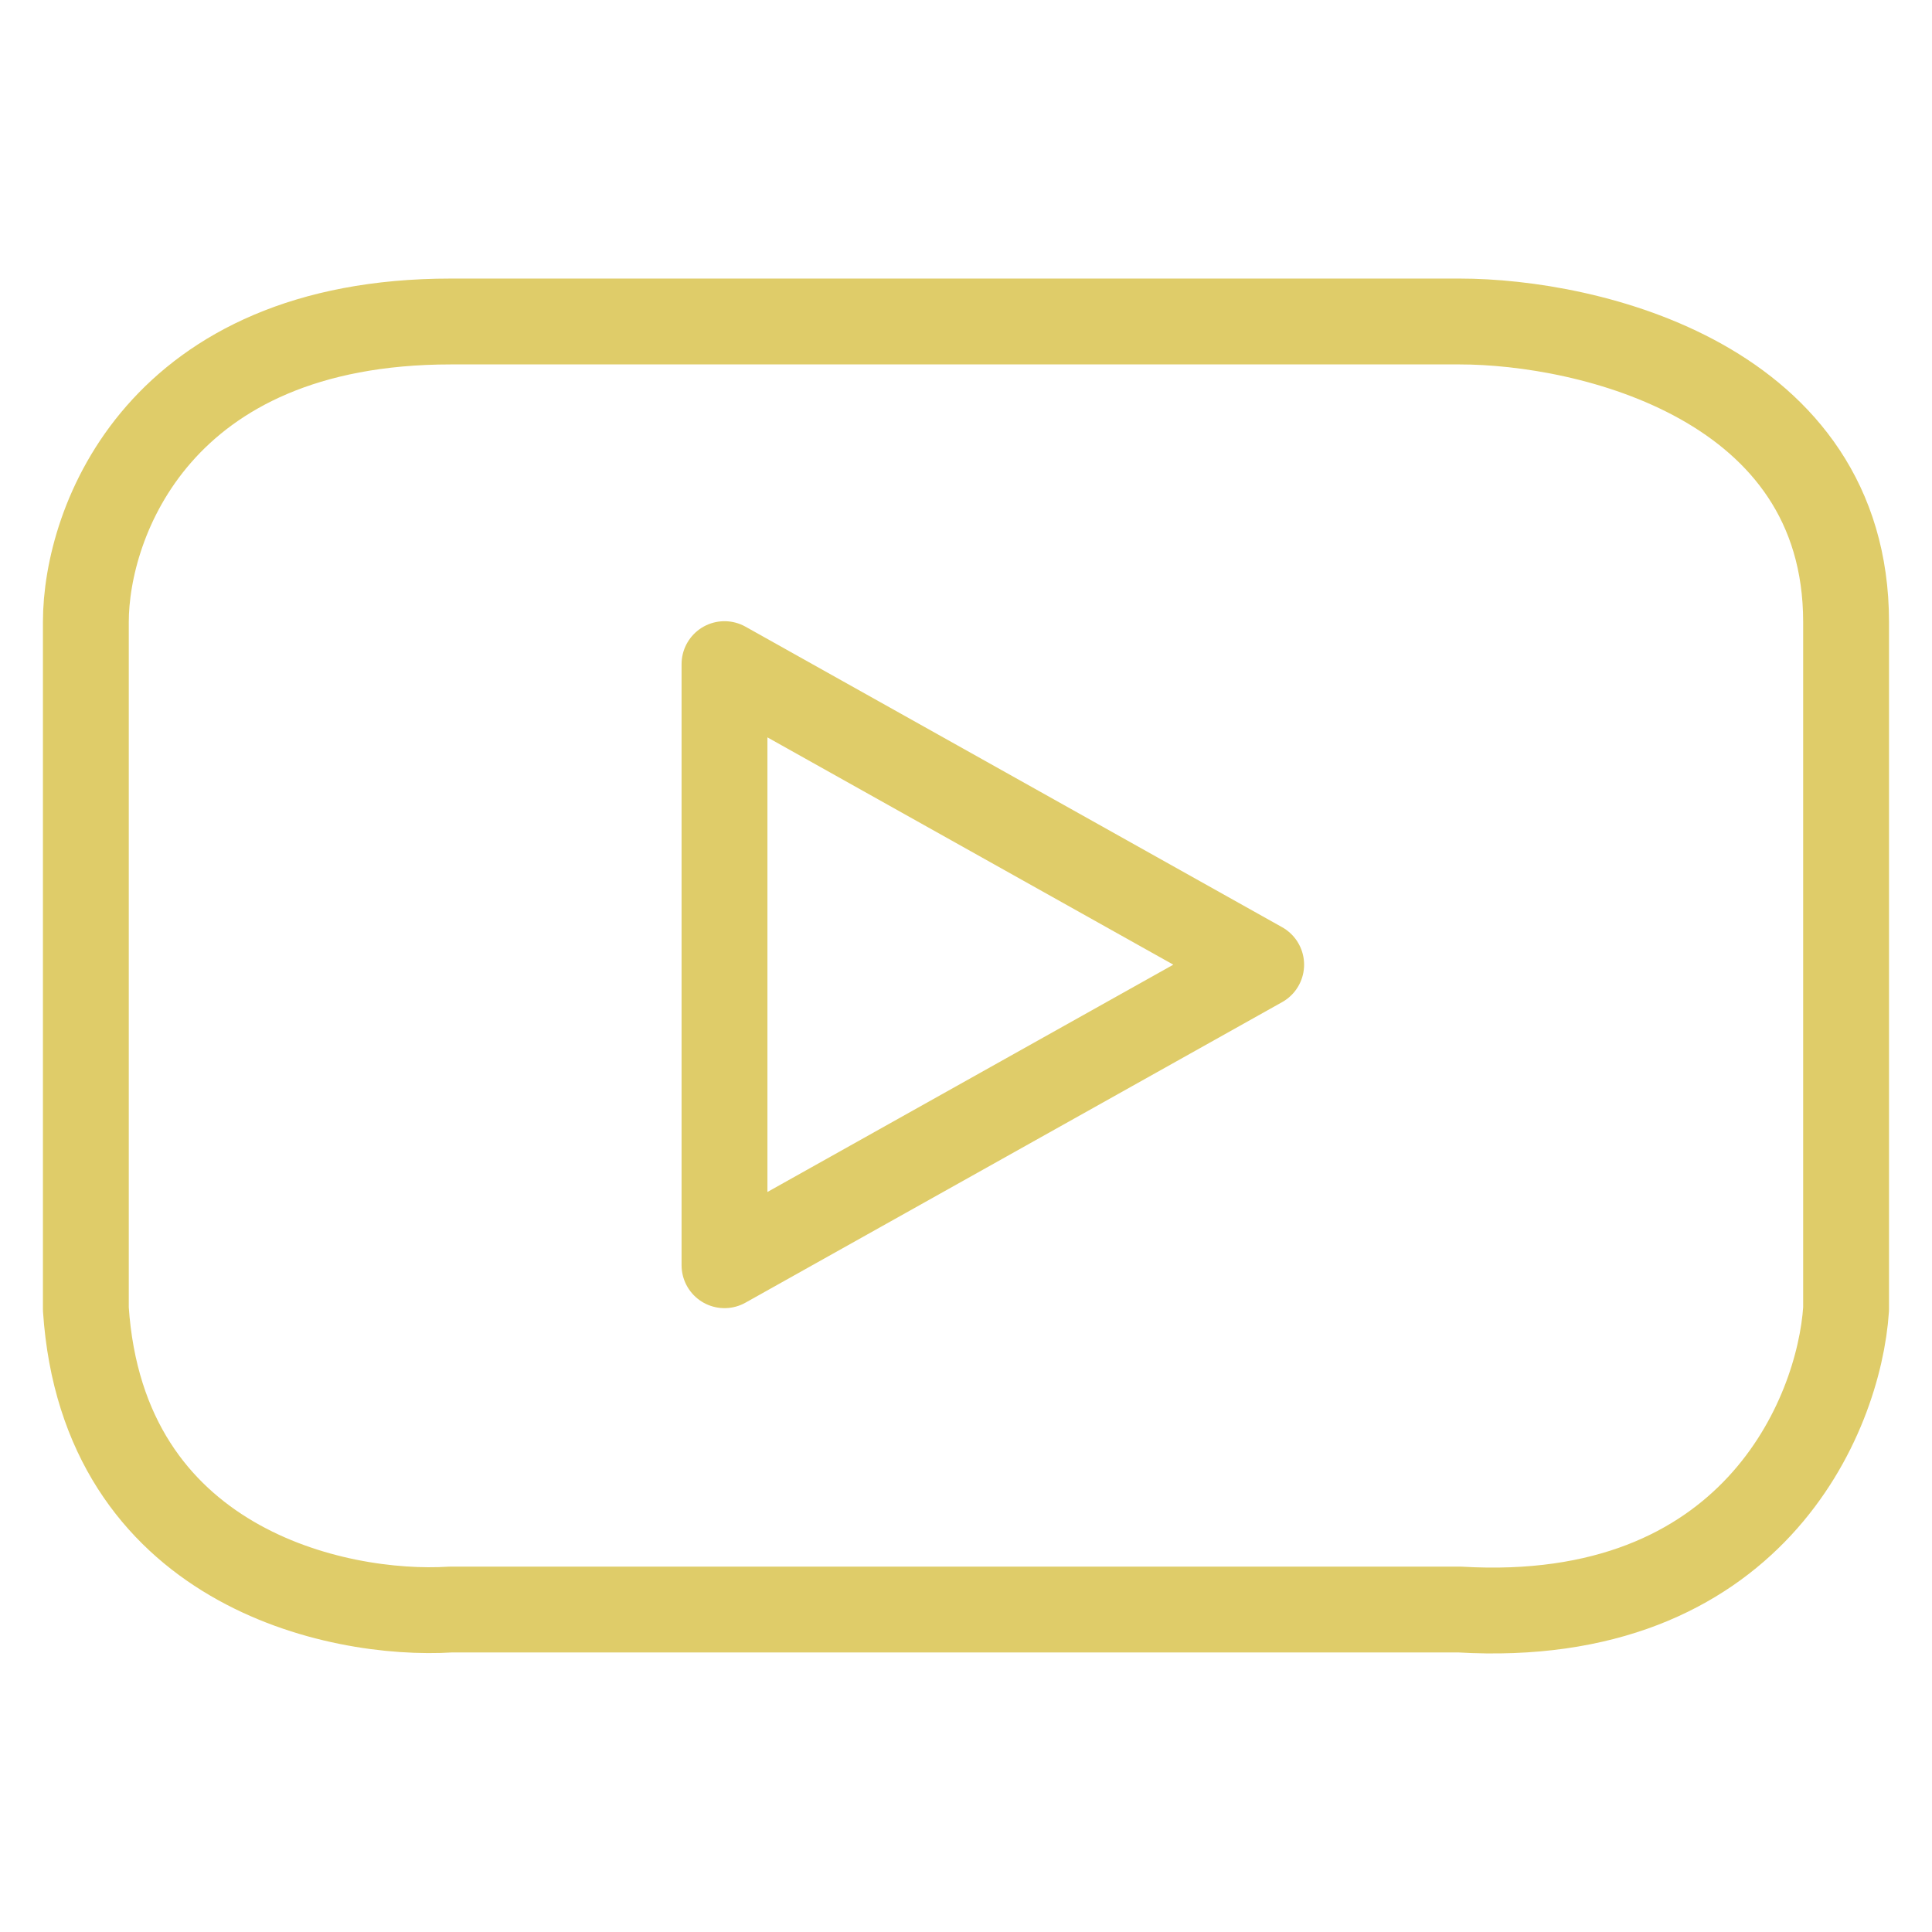<?xml version="1.0" encoding="UTF-8"?> <svg xmlns="http://www.w3.org/2000/svg" width="32" height="32" viewBox="0 0 32 32" fill="none"><path d="M24.177 5.325H7.466C2.631 5.325 1.422 8.644 1.422 10.303V21.681C1.706 25.947 5.57 26.777 7.466 26.659H24.177C29.013 26.943 30.459 23.459 30.577 21.681V10.303C30.577 6.321 26.311 5.325 24.177 5.325Z" stroke="#DFCC69" stroke-width="1.422" stroke-linejoin="round"></path><path d="M12 20.956V11L20.889 15.978L12 20.956Z" stroke="#DFCC69" stroke-width="1.422" stroke-linejoin="round"></path></svg> 
